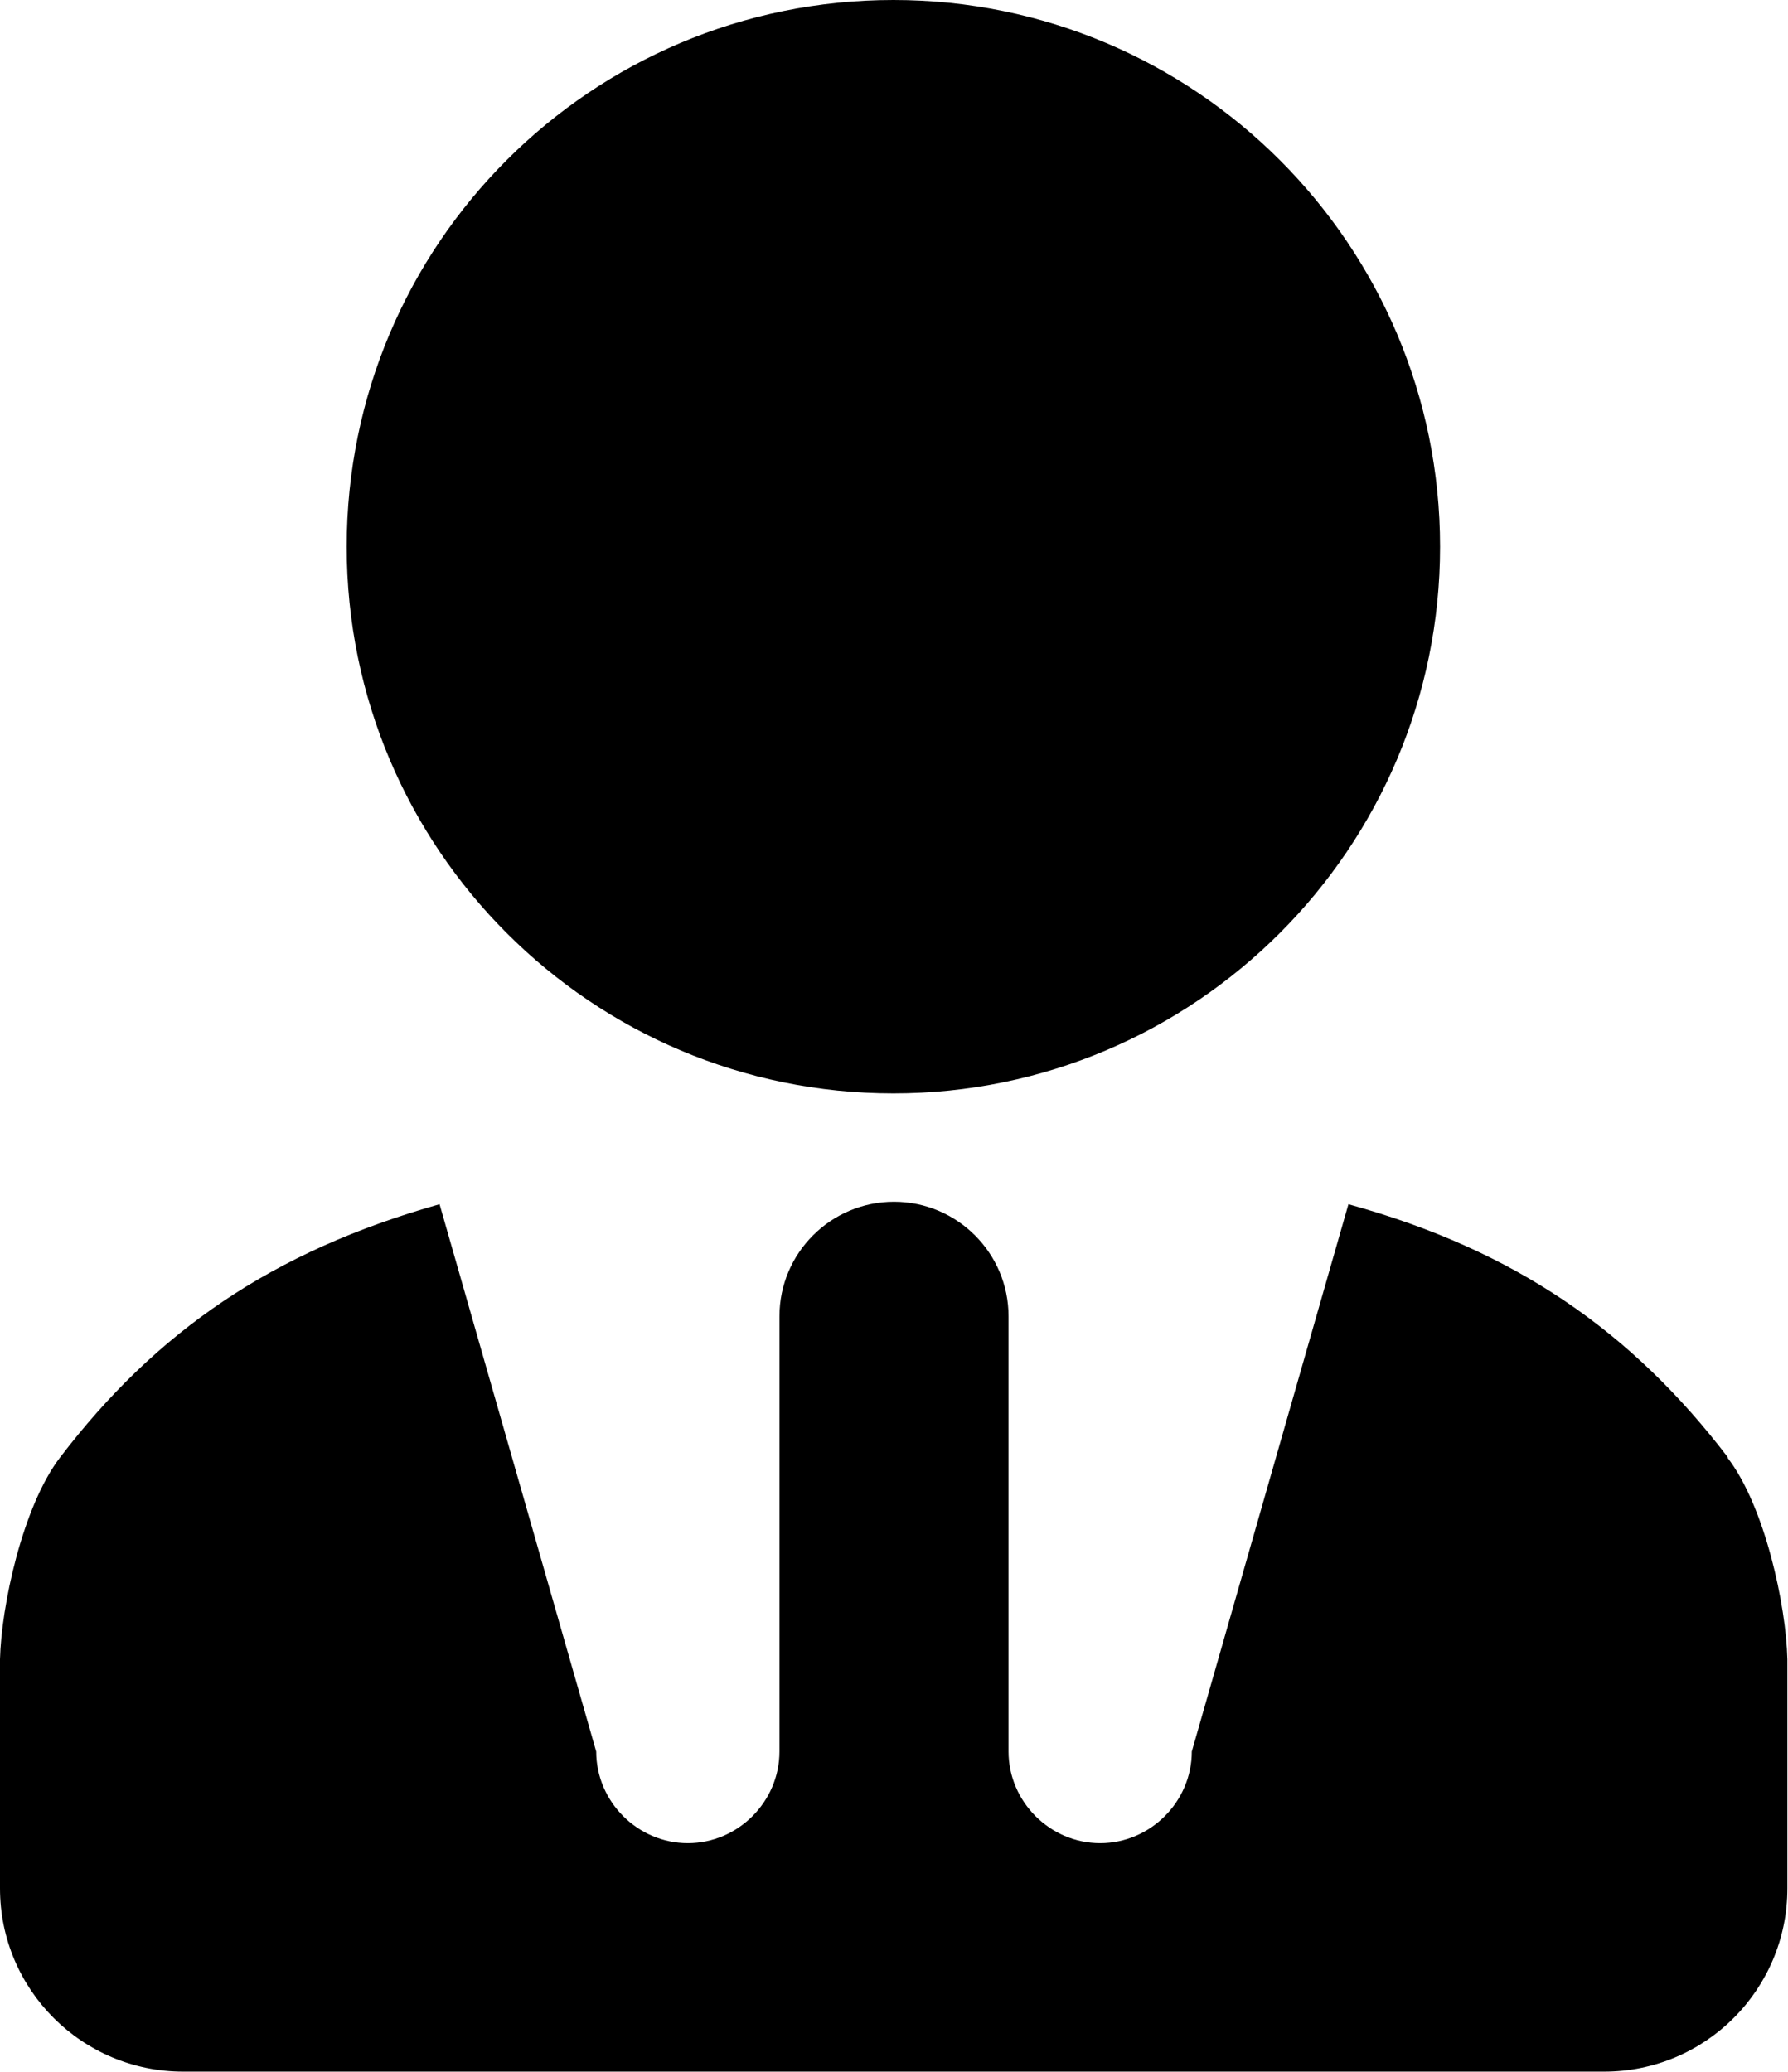<?xml version="1.0" encoding="UTF-8"?>
<svg id="design" xmlns="http://www.w3.org/2000/svg" width="28.88" height="33.47" viewBox="0 0 28.88 33.47">
  <path d="m27.91,23.54c-1.55-2.03-3.44-3.35-6.13-4.09l-2.53,8.84c0,.81-.67,1.48-1.48,1.48s-1.48-.67-1.48-1.48v-7.03c0-1.02-.83-1.85-1.85-1.85s-1.85.83-1.85,1.85v7.03c0,.81-.67,1.48-1.48,1.48s-1.48-.67-1.48-1.48l-2.53-8.84c-2.7.76-4.58,2.06-6.13,4.09-.61.8-.95,2.41-.97,3.26,0,.22,0,.48,0,.74v2.96c0,1.64,1.33,2.96,2.96,2.96h22.95c1.64,0,2.96-1.33,2.96-2.96v-2.96c0-.26,0-.52,0-.74-.02-.86-.36-2.47-.97-3.26Z" style="fill-rule: evenodd;"/>
  <path d="m14.43,0c4.88,0,8.83,3.96,8.83,8.83s-3.96,8.83-8.83,8.83-8.83-3.95-8.83-8.83S9.55,0,14.43,0Z" style="fill-rule: evenodd;"/>
</svg>